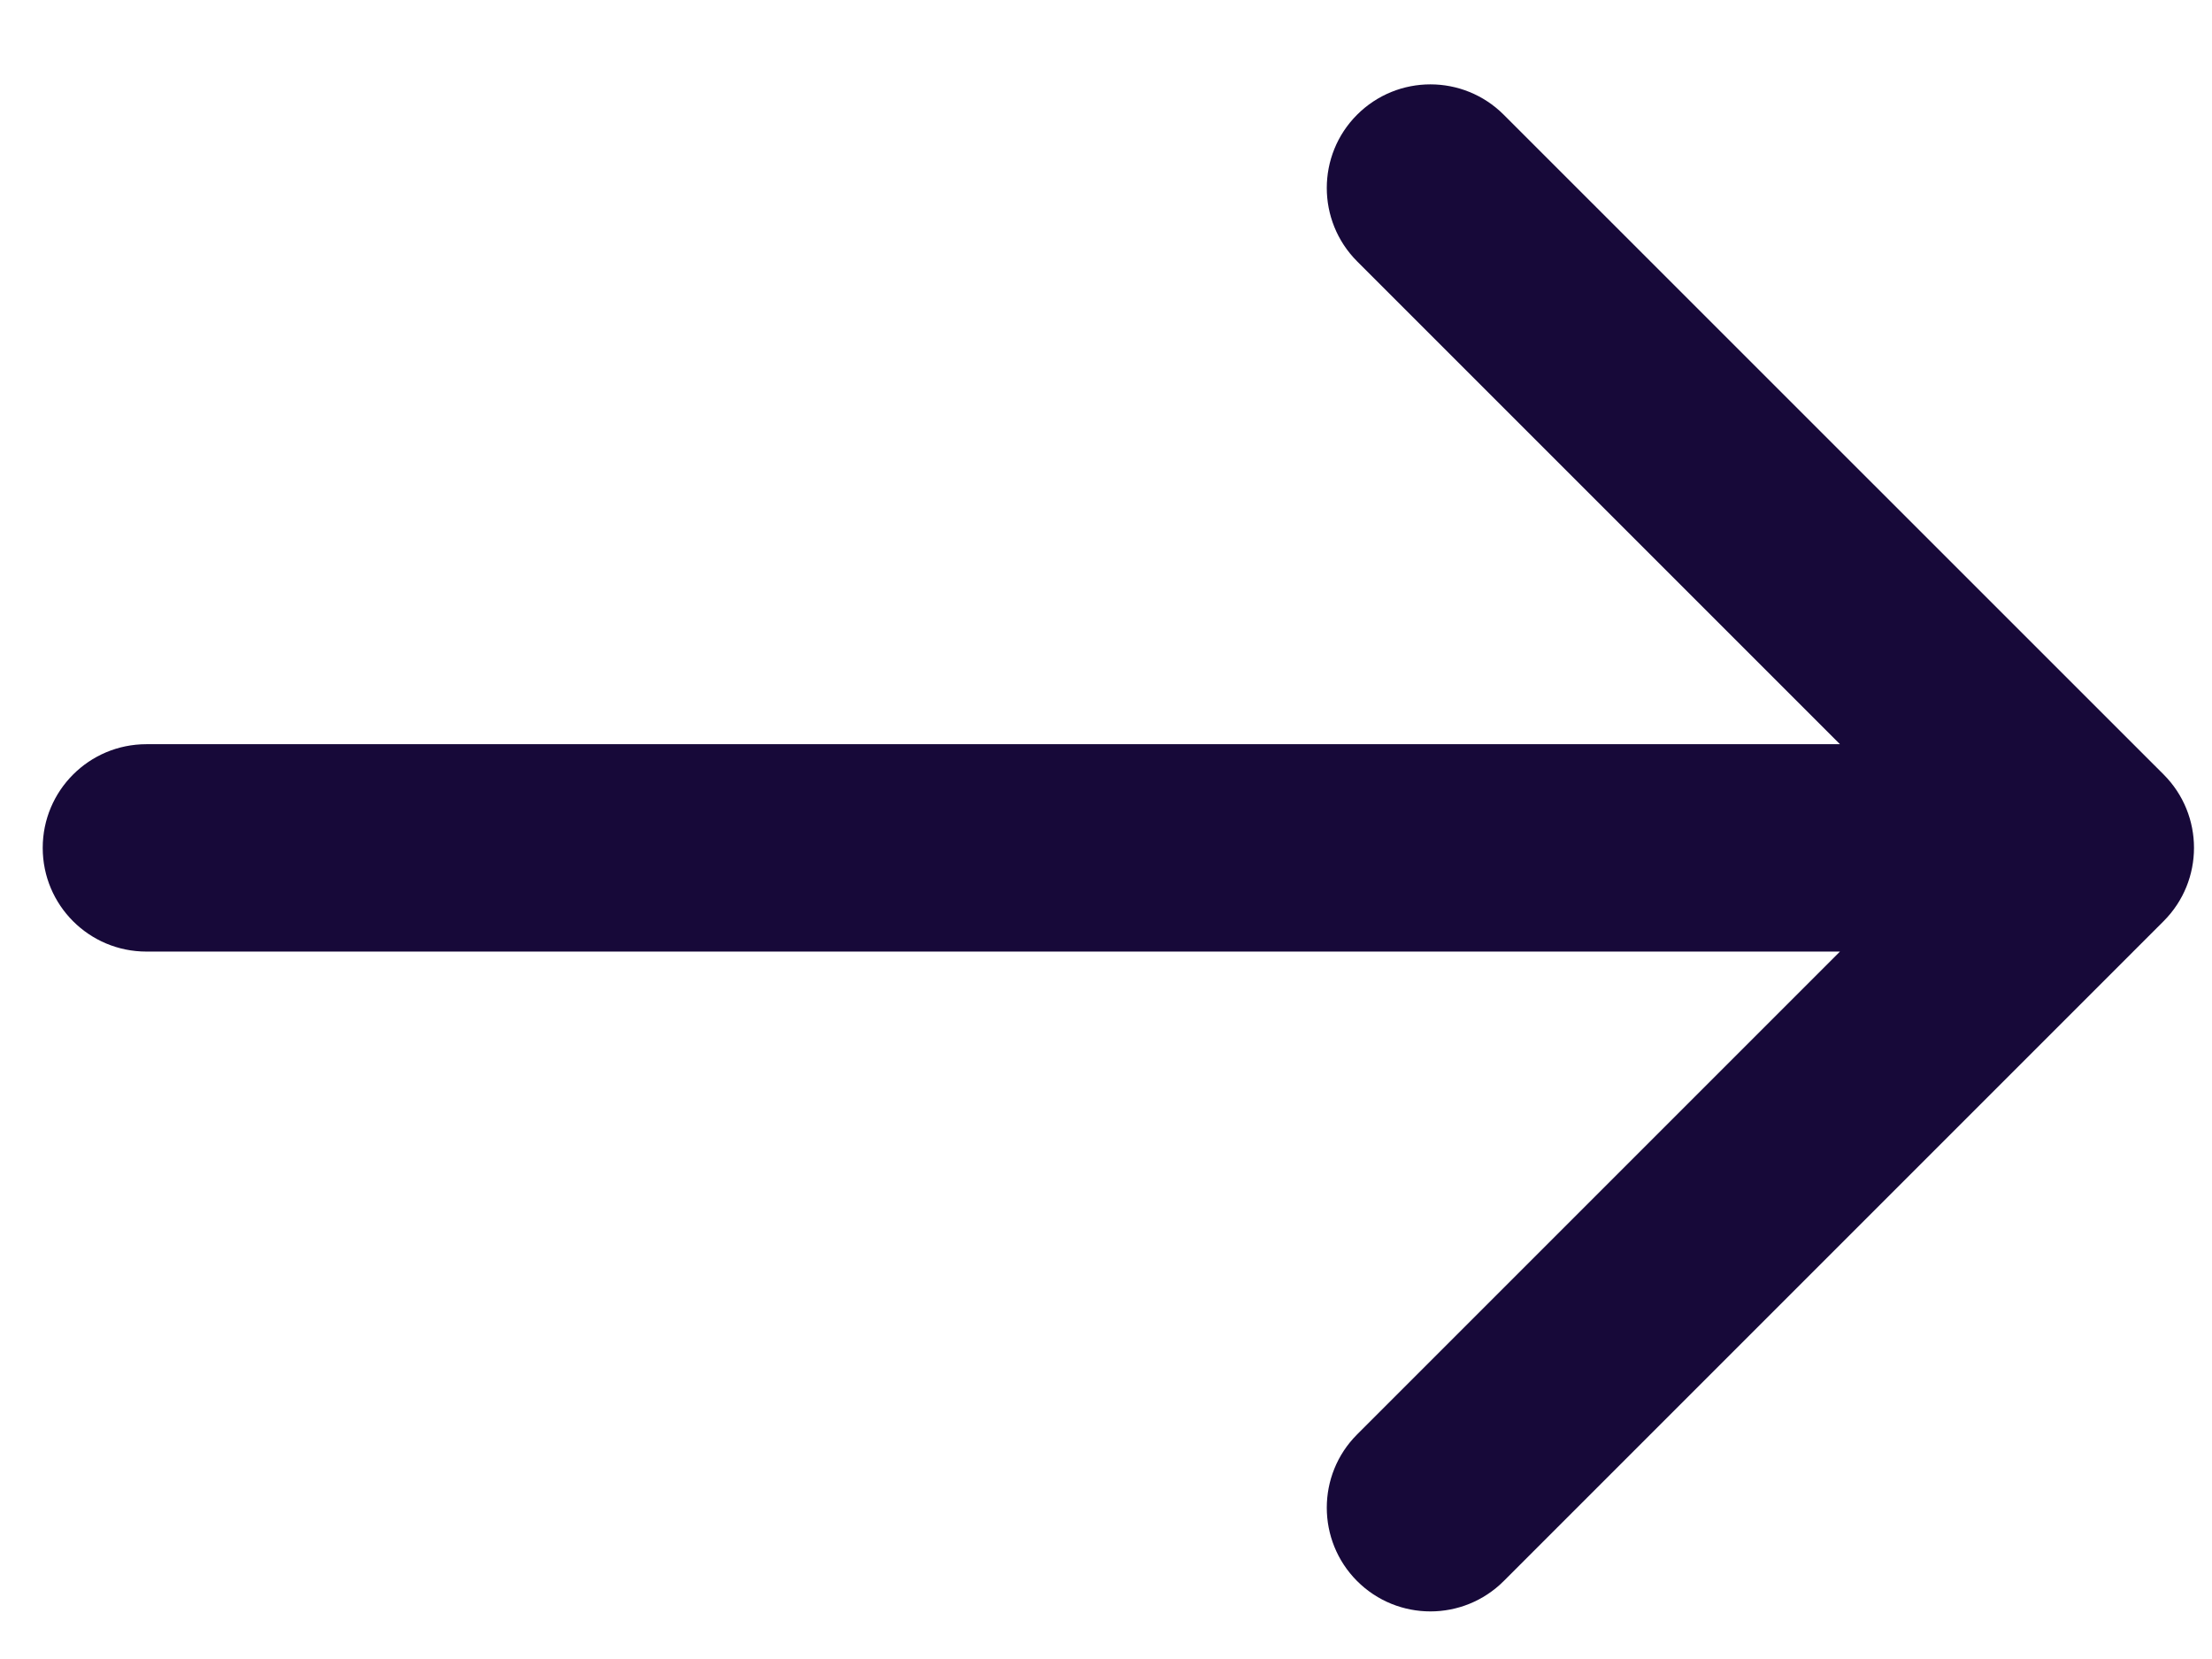<svg width="16" height="12" viewBox="0 0 16 12" fill="none" xmlns="http://www.w3.org/2000/svg">
<path d="M1.059 5.383C0.644 5.383 0.309 5.719 0.309 6.133C0.309 6.547 0.644 6.883 1.059 6.883L1.059 5.383ZM15.65 6.663C15.943 6.37 15.943 5.895 15.65 5.602L10.877 0.83C10.584 0.537 10.109 0.537 9.816 0.83C9.524 1.122 9.524 1.597 9.816 1.89L14.059 6.133L9.816 10.376C9.524 10.668 9.524 11.143 9.816 11.436C10.109 11.729 10.584 11.729 10.877 11.436L15.65 6.663ZM1.059 6.883L15.12 6.883L15.12 5.383L1.059 5.383L1.059 6.883Z" fill="#170939"/>
</svg>
